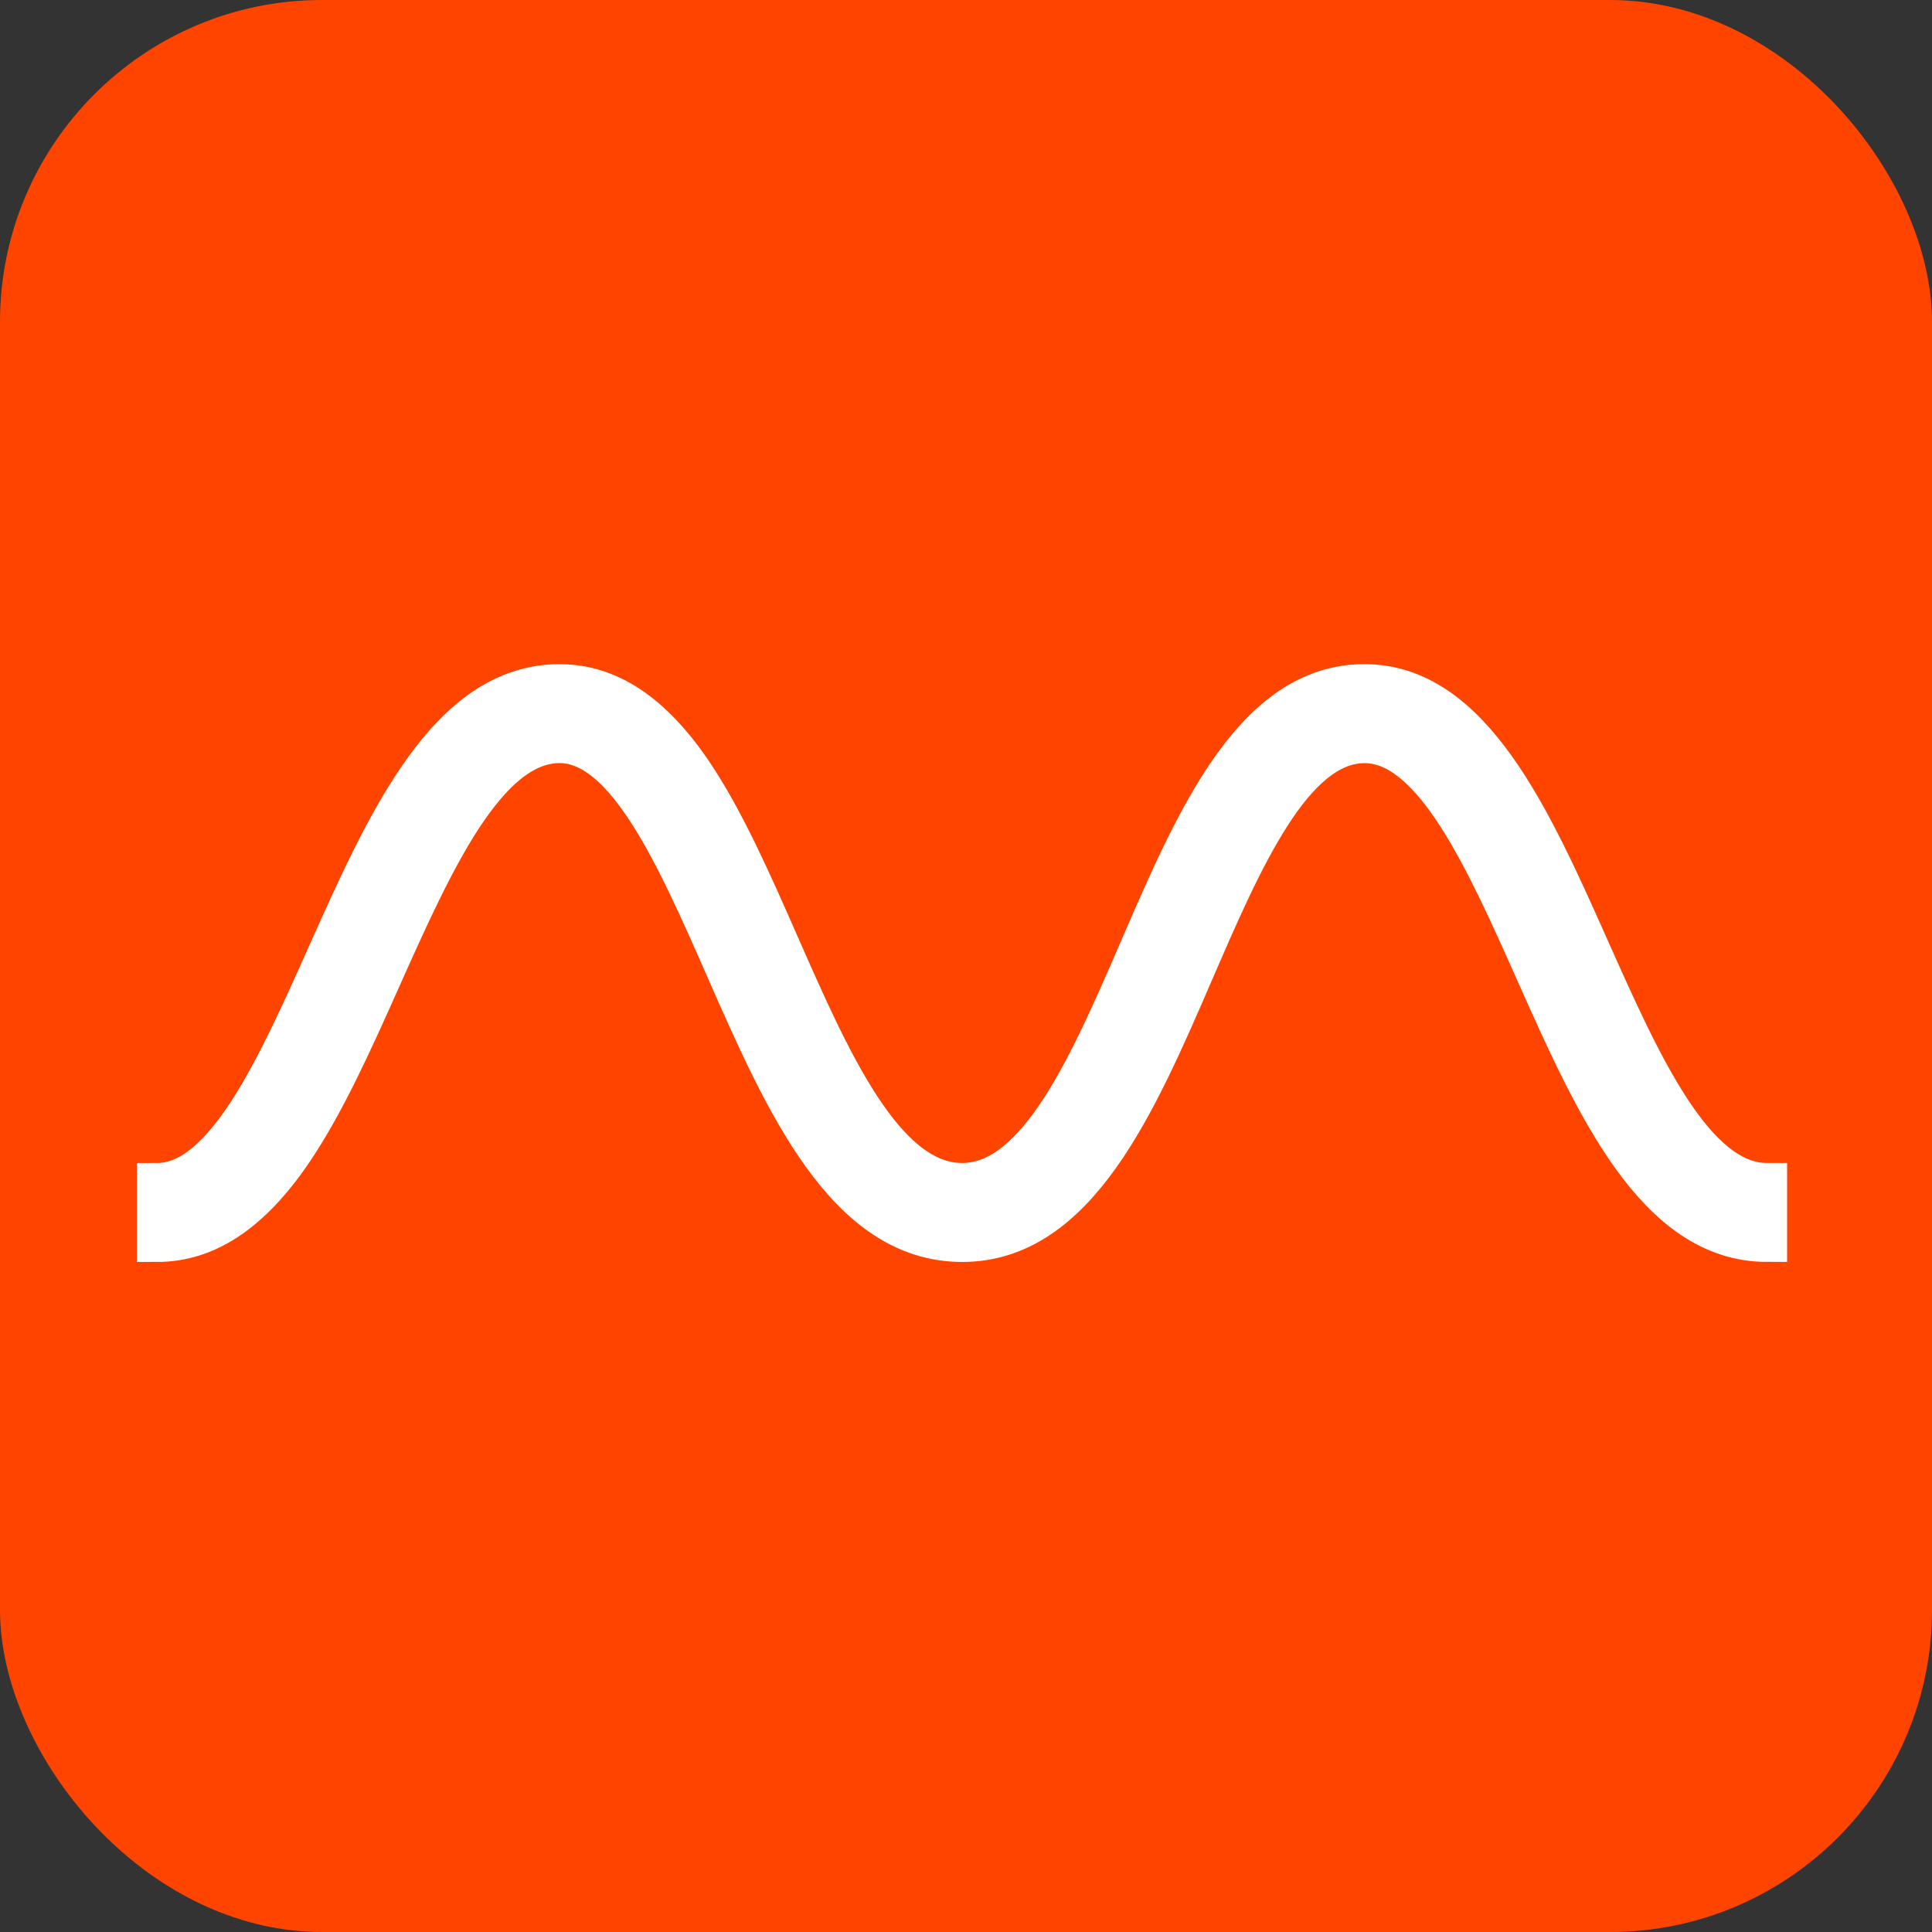 <?xml version="1.0" encoding="UTF-8"?>
<svg width="48px" height="48px" viewBox="0 0 48 48" version="1.1" xmlns="http://www.w3.org/2000/svg" xmlns:xlink="http://www.w3.org/1999/xlink">
    <rect x="0" y="0" width="48" height="48" fill="#333333" stroke="none"/>
    <title>Group</title>
    <g id="Page-1" stroke="none" stroke-width="1" fill="none" fill-rule="evenodd">
        <g id="LC-Login-1.0" transform="translate(-80, -40)">
            <g id="Group" transform="translate(80, 40)">
                <rect id="Rectangle" fill="#FF4400" x="0" y="0" width="48" height="48" rx="8"></rect>
                <g id="m-wise_white_dia" transform="translate(3.9, 17)" fill="#FFFFFF" fill-rule="nonzero" stroke="#FFFFFF">
                    <path d="M40,13.852 L40,12.394 C38.184,12.394 36.862,9.428 35.583,6.558 C34.146,3.334 32.66,0 30.001,0 C27.256,0 25.811,3.339 24.414,6.569 C23.175,9.432 21.894,12.394 20.005,12.394 C18.065,12.394 16.734,9.369 15.448,6.443 C14.782,4.929 14.094,3.363 13.297,2.186 C12.3,0.716 11.222,0.001 10.003,0.001 C7.233,0.001 5.706,3.417 4.229,6.721 C2.982,9.51 1.693,12.395 0,12.395 L0,13.853 C1.231,13.853 2.326,13.127 3.347,11.633 C4.166,10.436 4.875,8.849 5.56,7.316 C6.847,4.436 8.178,1.459 10.003,1.459 C11.664,1.459 12.909,4.291 14.114,7.03 C15.588,10.385 17.113,13.853 20.006,13.853 C22.853,13.853 24.328,10.444 25.754,7.148 C26.964,4.352 28.215,1.46 30.002,1.46 C31.715,1.46 33.004,4.353 34.252,7.153 C35.719,10.446 37.237,13.852 40,13.852 Z" id="Path"></path>
                </g>
            </g>
        </g>
    </g>
</svg>